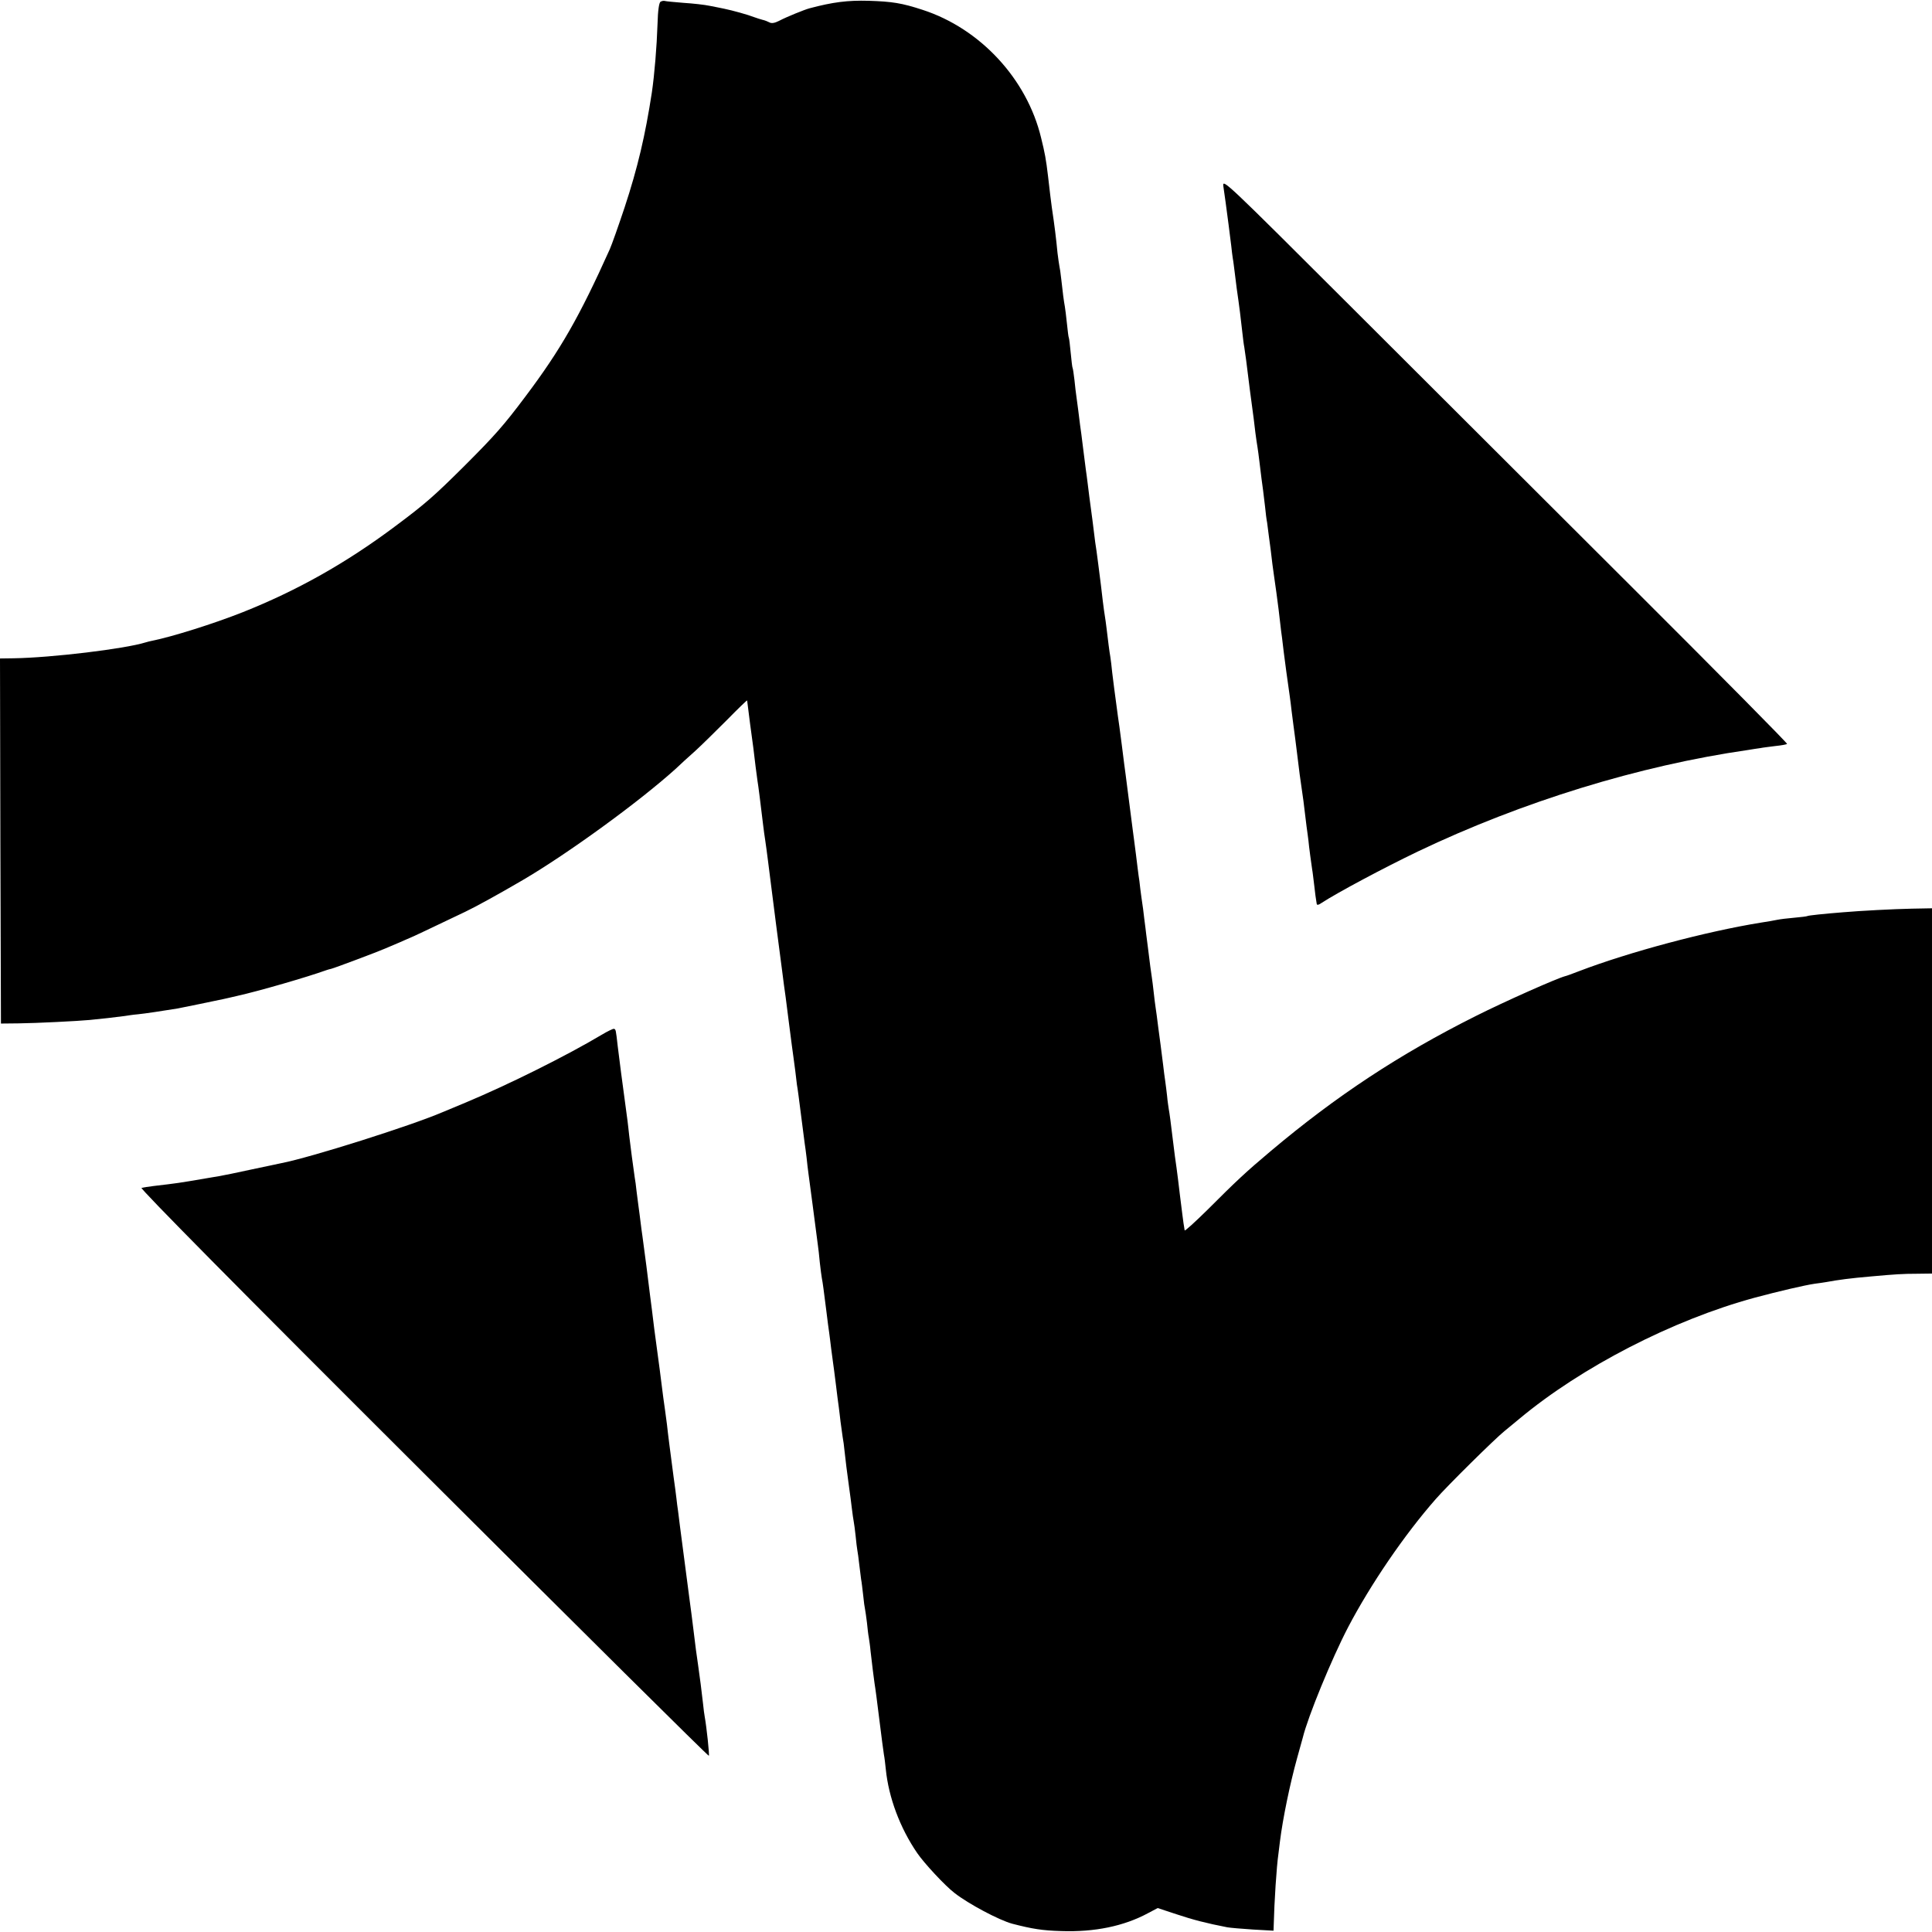 <?xml version="1.0" standalone="no"?>
<!DOCTYPE svg PUBLIC "-//W3C//DTD SVG 20010904//EN"
 "http://www.w3.org/TR/2001/REC-SVG-20010904/DTD/svg10.dtd">
<svg version="1.0" xmlns="http://www.w3.org/2000/svg"
 width="1024pt" height="1024pt" viewBox="0 0 1024 1024"
 preserveAspectRatio="xMidYMid meet">
<g transform="translate(0,1024) scale(0.1,-0.1)"
fill="#000000" stroke="none">
<path d="M3501 10231 c-8 -6 -14 -45 -16 -119 -4 -120 -16 -266 -30 -362 -35
-228 -75 -399 -145 -611 -32 -96 -67 -195 -78 -220 -161 -358 -261 -533 -446
-779 -116 -155 -164 -209 -325 -370 -159 -158 -205 -199 -366 -319 -260 -195
-522 -342 -809 -456 -154 -61 -374 -130 -479 -151 -10 -2 -27 -6 -36 -9 -109
-34 -497 -81 -699 -84 l-72 -1 2 -967 3 -968 95 1 c91 1 313 12 375 18 17 2
60 6 96 10 36 4 76 9 90 11 13 2 44 7 69 9 40 4 132 18 212 31 27 5 206 42
243 50 11 2 43 10 70 16 121 27 375 101 475 137 8 3 20 6 25 7 20 5 241 88
285 107 25 11 61 26 80 34 19 9 44 19 55 24 17 7 87 40 290 137 51 24 175 92
305 168 242 142 617 415 810 589 24 23 71 66 105 96 33 30 108 104 168 164 59
60 107 107 107 103 0 -3 7 -57 15 -119 17 -122 21 -156 30 -233 4 -27 8 -61
10 -75 4 -22 16 -118 30 -235 3 -22 7 -58 11 -80 8 -53 20 -152 30 -230 1 -11
14 -110 28 -220 14 -110 29 -220 32 -245 3 -25 7 -56 9 -70 5 -31 11 -80 25
-190 15 -119 21 -161 25 -190 2 -14 6 -47 10 -75 3 -27 7 -61 9 -75 3 -14 12
-83 21 -155 9 -71 18 -141 20 -155 2 -14 7 -47 10 -75 3 -27 7 -66 10 -85 4
-29 39 -293 50 -380 2 -14 7 -54 10 -90 4 -36 9 -74 11 -85 5 -24 10 -65 24
-175 6 -47 12 -98 15 -115 2 -16 7 -52 10 -80 4 -27 8 -61 10 -75 2 -14 9 -65
15 -115 6 -49 13 -106 16 -125 2 -19 7 -53 9 -75 3 -22 8 -58 11 -80 4 -22 8
-51 9 -65 5 -49 16 -136 25 -200 5 -36 12 -87 15 -115 3 -27 8 -59 10 -70 2
-11 7 -45 10 -76 3 -31 7 -65 9 -75 2 -11 7 -44 10 -74 4 -30 8 -66 10 -80 3
-14 7 -52 11 -85 3 -33 8 -67 10 -75 2 -8 6 -40 10 -70 3 -30 7 -66 10 -80 2
-14 7 -45 9 -70 8 -70 17 -143 21 -170 2 -14 7 -45 10 -70 5 -41 18 -144 31
-245 3 -22 7 -51 9 -65 3 -14 7 -49 10 -78 15 -149 75 -310 166 -443 36 -53
147 -173 198 -212 74 -58 236 -144 306 -163 108 -28 160 -36 260 -39 177 -6
332 26 460 95 l51 27 100 -33 c87 -29 156 -47 269 -69 17 -3 78 -8 138 -12
l107 -6 1 29 c3 125 15 311 25 379 2 17 6 46 8 65 15 121 53 305 91 442 14 51
28 100 30 108 27 111 153 418 240 585 119 227 298 490 465 680 60 69 313 319
364 360 27 22 63 52 80 66 329 274 812 523 1246 641 127 34 264 66 318 74 20
2 48 7 62 9 66 12 124 20 240 30 122 11 165 14 243 14 l77 1 0 968 0 968 -107
-2 c-97 -2 -270 -11 -363 -19 -102 -8 -186 -17 -190 -20 -3 -2 -35 -6 -70 -9
-36 -3 -76 -8 -90 -11 -14 -3 -53 -10 -87 -15 -291 -47 -699 -156 -963 -257
-36 -14 -69 -26 -75 -27 -45 -12 -320 -134 -475 -212 -403 -202 -737 -422
-1085 -715 -132 -111 -181 -157 -336 -312 -66 -65 -120 -114 -120 -108 -1 6
-2 14 -3 19 -2 6 -14 103 -22 167 -7 63 -14 114 -18 145 -3 19 -13 91 -21 160
-8 69 -17 136 -20 150 -2 14 -7 45 -9 70 -3 25 -7 61 -10 80 -3 19 -8 58 -11
85 -12 95 -15 120 -26 200 -5 44 -12 91 -14 105 -2 14 -7 50 -10 80 -3 30 -8
66 -10 80 -4 26 -10 69 -21 160 -4 30 -8 62 -9 70 -1 8 -5 44 -10 80 -4 36 -9
74 -11 85 -2 11 -6 44 -10 73 -3 29 -7 61 -9 70 -1 9 -8 60 -14 112 -7 52 -14
111 -17 130 -5 38 -21 161 -29 225 -3 22 -7 54 -9 70 -2 17 -12 86 -20 155 -9
69 -18 139 -21 155 -4 28 -14 103 -20 150 -1 11 -6 47 -10 80 -3 33 -8 71 -10
84 -5 27 -12 84 -20 151 -3 25 -7 54 -9 65 -2 11 -7 47 -11 80 -4 33 -8 71
-10 85 -2 14 -8 63 -14 110 -6 47 -13 99 -16 115 -2 17 -9 71 -15 120 -7 50
-14 104 -16 120 -2 17 -6 49 -9 72 -3 23 -7 57 -10 75 -2 18 -9 71 -15 118 -6
47 -12 99 -15 115 -2 17 -7 53 -10 80 -4 28 -8 61 -10 75 -2 14 -7 52 -10 85
-4 33 -8 62 -10 65 -2 3 -6 39 -10 80 -4 41 -8 77 -10 80 -2 3 -6 37 -10 75
-4 39 -9 79 -11 90 -5 26 -12 79 -19 145 -3 30 -8 62 -10 70 -2 8 -6 40 -10
70 -7 74 -16 148 -30 240 -4 26 -12 96 -20 165 -11 93 -17 124 -37 205 -75
312 -323 579 -628 678 -110 36 -161 44 -286 48 -112 3 -190 -7 -314 -40 -26
-7 -120 -45 -158 -65 -27 -14 -43 -16 -55 -9 -10 5 -25 11 -35 13 -9 2 -30 9
-47 15 -30 12 -113 35 -157 44 -12 3 -46 9 -75 15 -28 6 -91 13 -140 16 -48 4
-93 8 -99 10 -6 2 -16 0 -23 -4z"/>
<path d="M6484 9253 c3 -24 9 -62 12 -85 3 -24 7 -54 9 -68 3 -23 8 -58 21
-164 2 -22 6 -51 8 -65 3 -14 7 -51 11 -81 4 -30 8 -66 10 -80 13 -88 23 -169
30 -235 3 -27 7 -61 10 -75 5 -32 11 -74 30 -230 9 -69 18 -136 20 -150 2 -14
6 -47 9 -75 4 -27 8 -61 11 -75 2 -14 7 -47 10 -75 3 -27 8 -68 11 -90 7 -49
10 -74 19 -150 3 -33 8 -71 11 -85 2 -14 6 -45 9 -70 3 -25 8 -58 10 -75 2
-16 6 -50 9 -75 3 -25 13 -92 21 -150 8 -58 17 -130 20 -160 3 -30 8 -66 10
-80 2 -14 6 -47 9 -75 6 -47 20 -154 32 -235 3 -19 7 -55 10 -80 3 -25 7 -56
9 -70 6 -45 14 -104 20 -155 13 -107 15 -122 25 -190 6 -38 12 -86 14 -105 2
-19 7 -60 11 -90 4 -30 9 -64 10 -75 2 -27 17 -136 20 -155 2 -8 6 -46 11 -85
4 -38 9 -73 10 -77 1 -5 2 -13 3 -19 1 -7 10 -6 25 5 86 56 330 186 511 273
553 264 1173 455 1750 538 22 4 51 8 65 10 14 3 50 7 80 11 30 3 58 8 62 11 4
2 -354 364 -795 804 -441 440 -1116 1114 -1500 1497 -688 687 -698 696 -693
655z"/>
<path d="M3190 4756 c-188 -112 -495 -265 -725 -361 -49 -20 -103 -43 -120
-50 -168 -72 -699 -240 -854 -270 -9 -2 -79 -17 -156 -33 -77 -17 -156 -33
-175 -36 -19 -3 -48 -8 -65 -11 -152 -26 -153 -26 -280 -41 -27 -3 -57 -8 -65
-10 -9 -3 503 -522 1494 -1510 830 -828 1510 -1503 1513 -1500 4 4 -12 153
-22 208 -2 9 -6 41 -9 70 -9 79 -15 125 -26 203 -10 68 -12 83 -25 190 -6 51
-14 110 -20 155 -3 22 -33 250 -51 390 -3 25 -8 61 -10 80 -3 19 -7 51 -9 70
-2 19 -9 70 -15 113 -16 122 -30 228 -35 277 -3 25 -8 59 -10 75 -6 42 -13 91
-20 150 -3 28 -13 100 -21 160 -15 110 -19 141 -29 225 -7 54 -9 68 -29 230
-9 69 -19 140 -21 158 -3 18 -7 52 -10 75 -3 23 -7 58 -10 77 -3 19 -7 58 -11
85 -3 28 -7 61 -10 75 -7 47 -24 176 -29 220 -2 23 -7 59 -9 79 -31 227 -43
323 -52 396 -10 88 -10 89 -20 92 -5 1 -34 -13 -64 -31z"/>
</g>
</svg>
